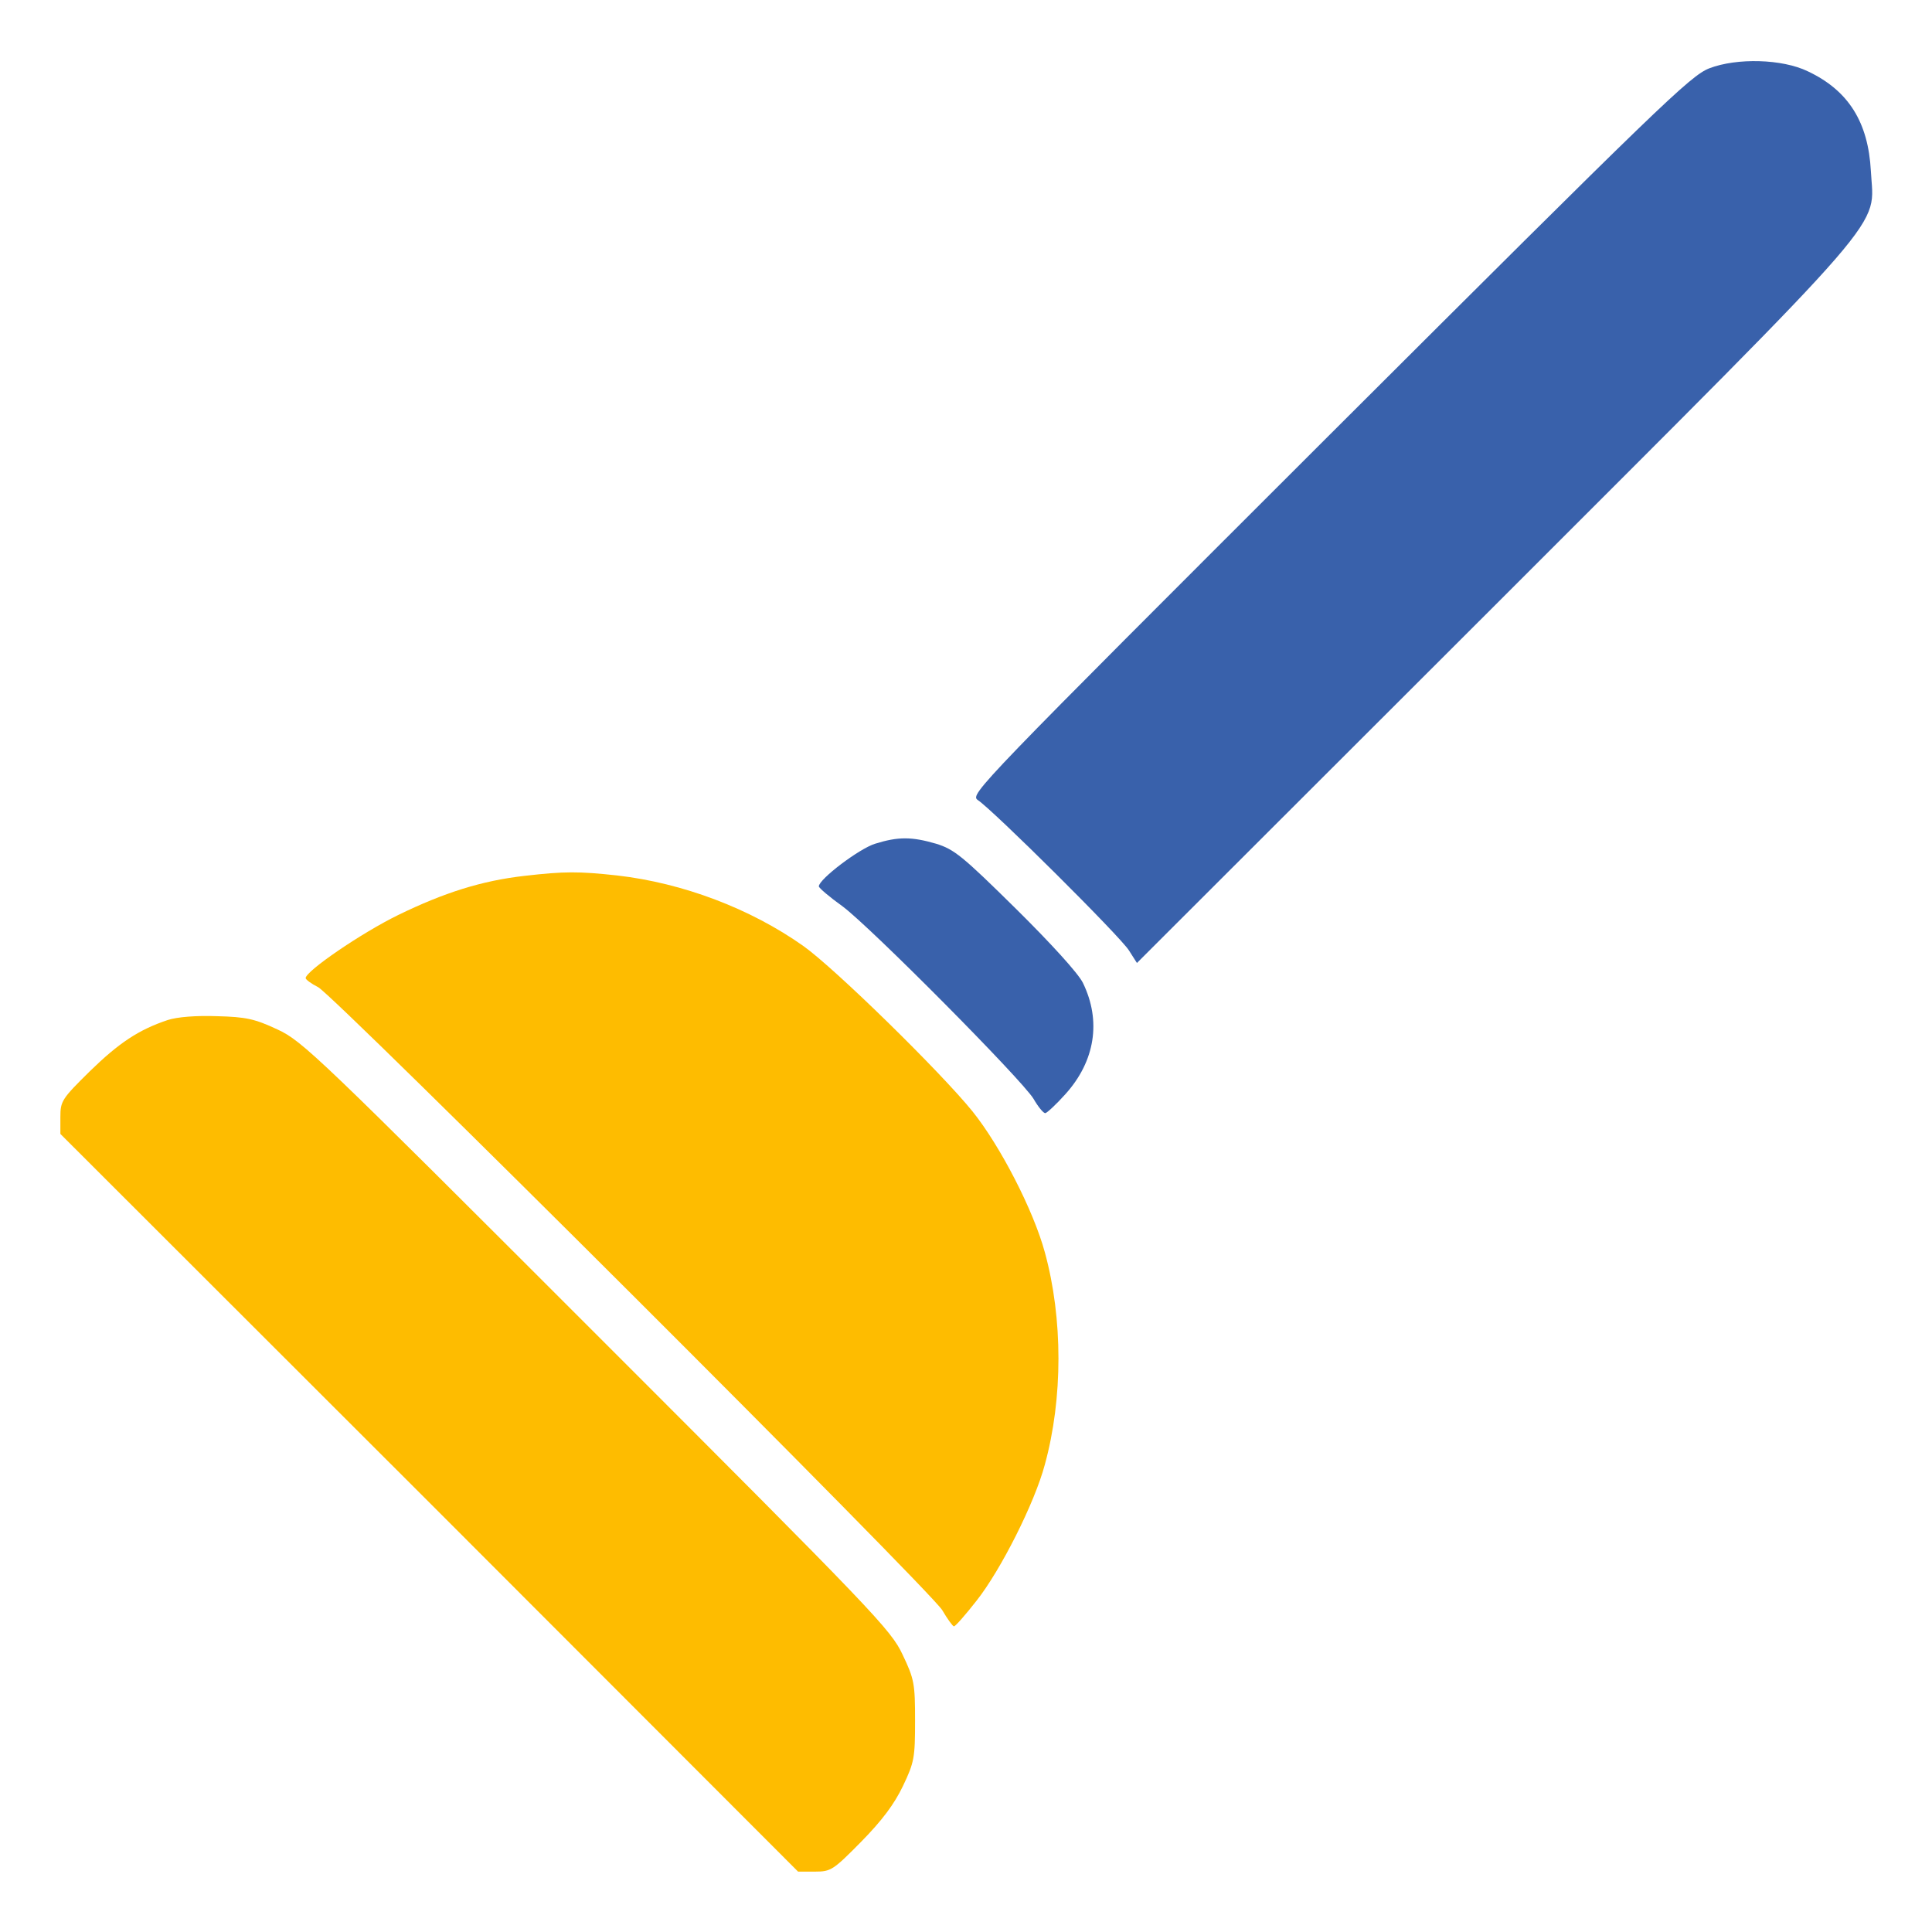 <svg width="118" height="118" viewBox="0 0 118 118" fill="none" xmlns="http://www.w3.org/2000/svg">
<path d="M104.402 4.171C103.227 4.632 101.429 6.384 81.171 26.596C59.714 48.029 59.23 48.514 59.714 48.859C60.659 49.481 68.472 57.248 68.956 58.055L69.44 58.815L91.196 37.082C115.995 12.284 114.451 14.058 114.266 10.44C114.105 7.467 112.907 5.531 110.417 4.356C108.85 3.595 106.085 3.526 104.402 4.171Z" fill="#3961AB"/>
<path d="M53.446 51.533C52.478 51.832 50.012 53.699 50.012 54.137C50.012 54.229 50.657 54.782 51.464 55.359C53.192 56.649 62.388 65.914 63.125 67.112C63.402 67.597 63.725 67.988 63.84 67.988C63.932 67.988 64.508 67.458 65.084 66.813C66.882 64.808 67.274 62.365 66.144 60.037C65.868 59.461 64.209 57.64 62.042 55.497C58.77 52.27 58.285 51.879 57.179 51.533C55.681 51.095 54.852 51.095 53.446 51.533Z" fill="#3961AB"/>
<path d="M32.058 53.492C29.408 53.791 27.103 54.529 24.314 55.889C22.056 56.995 18.691 59.3 18.668 59.737C18.668 59.83 19.014 60.083 19.428 60.291C20.419 60.798 56.81 97.12 57.548 98.341C57.871 98.894 58.193 99.332 58.263 99.332C58.355 99.332 58.977 98.618 59.645 97.765C61.12 95.898 63.194 91.796 63.817 89.445C64.923 85.412 64.923 80.526 63.817 76.493C63.125 73.934 61.097 69.993 59.392 67.873C57.41 65.43 50.98 59.138 49.067 57.779C45.84 55.497 41.715 53.93 37.682 53.469C35.331 53.215 34.478 53.215 32.058 53.492Z" fill="#FEBC00"/>
<path d="M10.256 62.296C8.458 62.895 7.26 63.702 5.485 65.43C3.78 67.112 3.688 67.251 3.688 68.219V69.256L26.227 91.773L48.744 114.312H49.781C50.749 114.312 50.888 114.22 52.593 112.492C53.884 111.178 54.621 110.187 55.151 109.081C55.843 107.629 55.889 107.352 55.889 105.094C55.889 102.835 55.843 102.559 55.128 101.061C54.414 99.54 53.469 98.548 36.46 81.54C19.382 64.462 18.484 63.586 16.939 62.872C15.557 62.227 15.027 62.111 13.252 62.065C11.984 62.019 10.832 62.111 10.256 62.296Z" fill="#FEBC00"/>
</svg>
